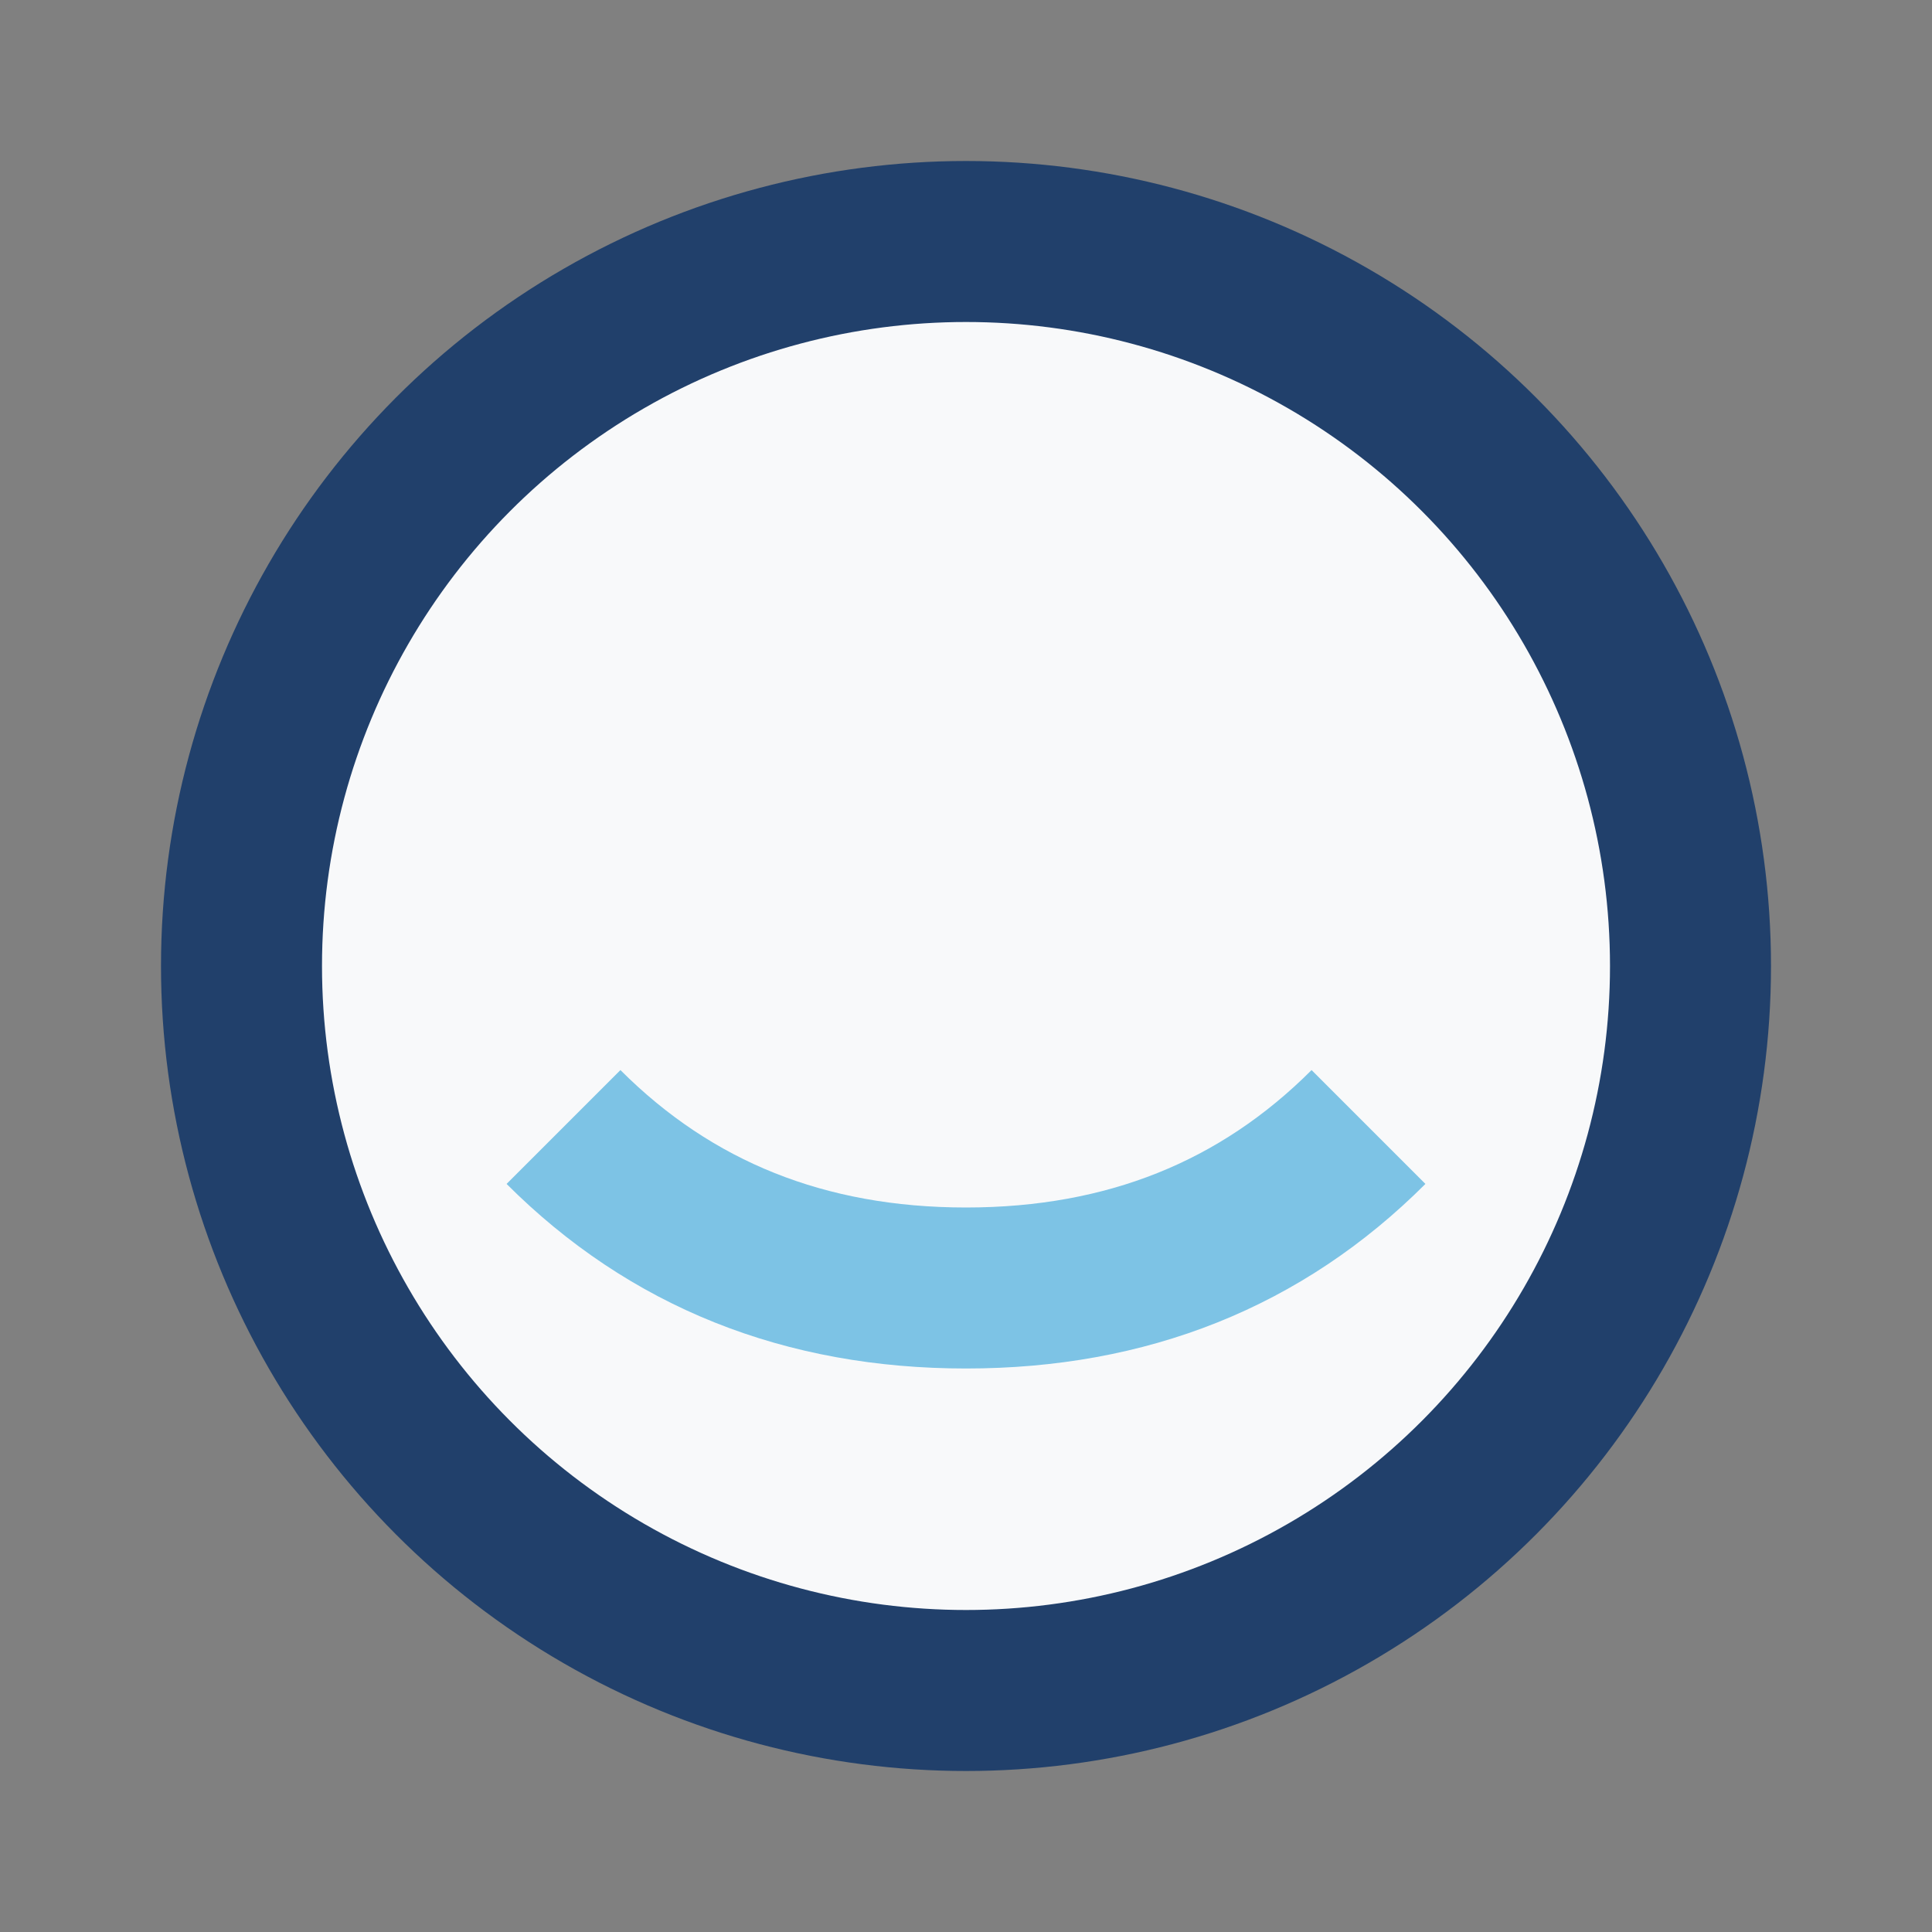 <?xml version="1.0" encoding="UTF-8"?>
<svg xmlns="http://www.w3.org/2000/svg" width="24" height="24" viewBox="0 0 24 24"><rect x="0" y="0" width="24" height="24" fill="#808080" stroke="none"/><circle cx="12" cy="12" r="9" fill="#F8F9FA" stroke="#21406B" stroke-width="2"/><path d="M7 14q2 2 5 2t5-2" stroke="#7DC3E5" stroke-width="2" fill="none"/></svg>